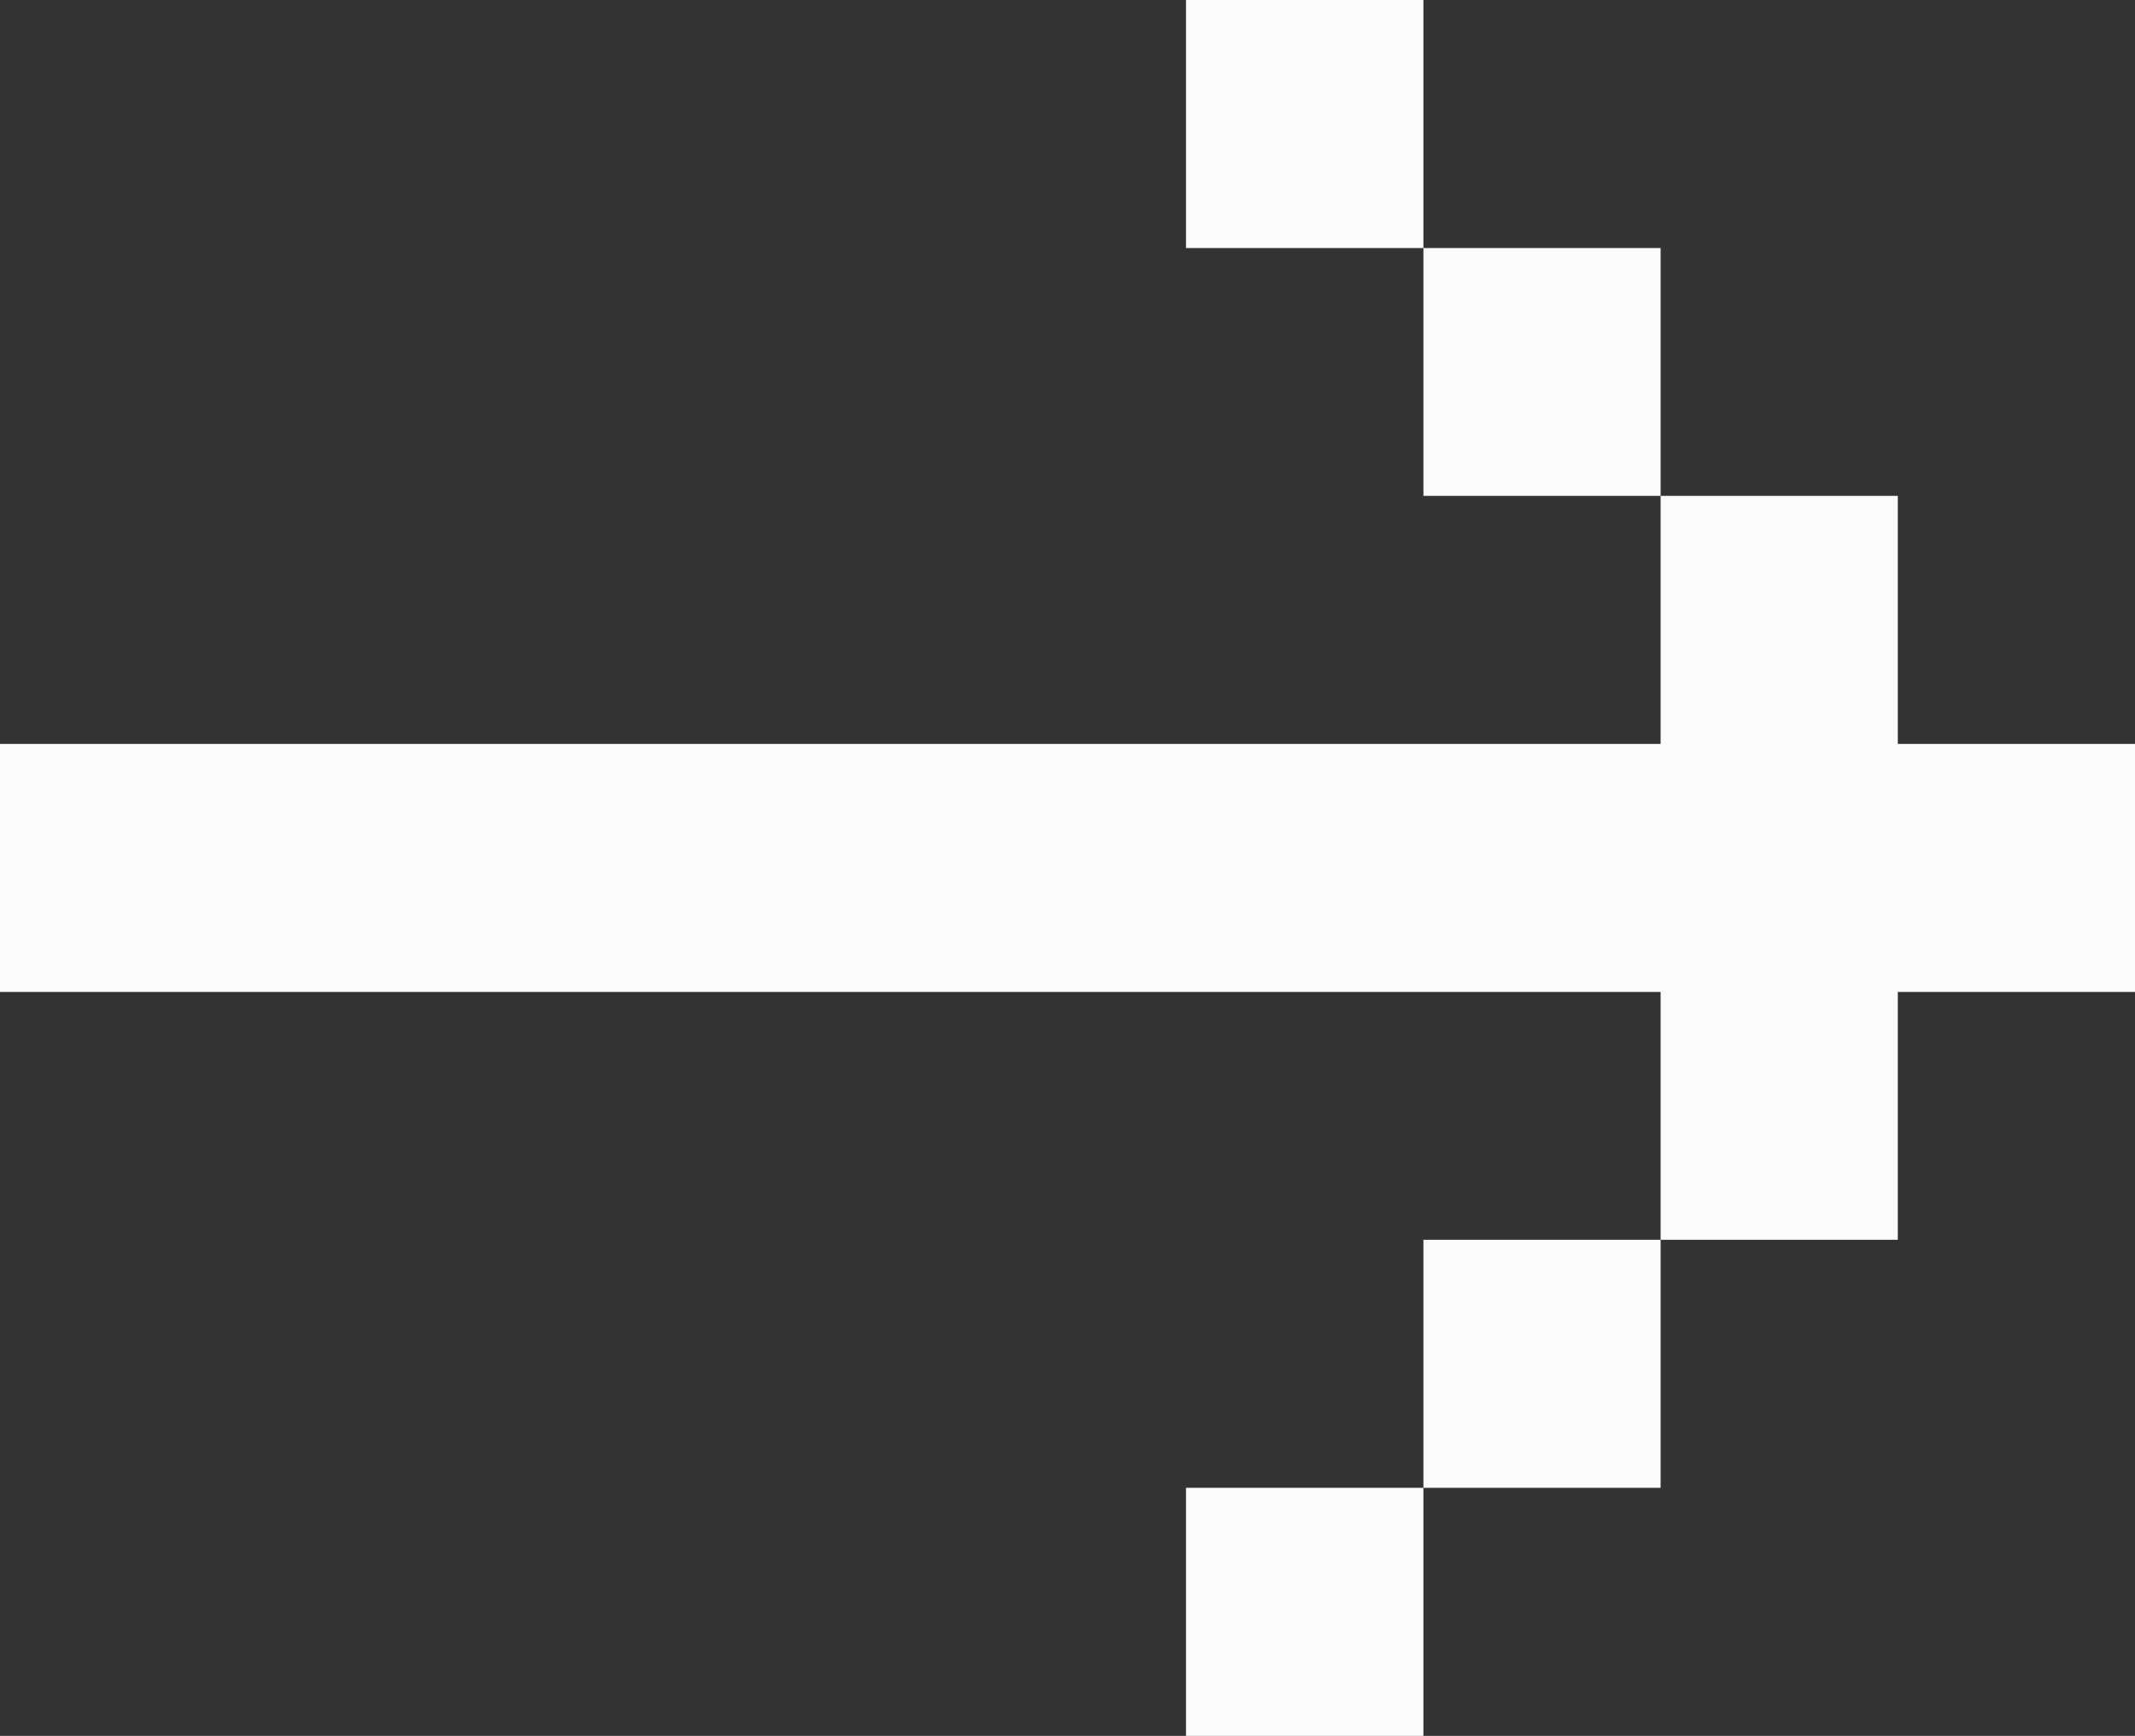 <?xml version="1.0" encoding="UTF-8"?>
<svg id="Camada_2" xmlns="http://www.w3.org/2000/svg" version="1.1" viewBox="0 0 100.18 81.46">
  <rect x="0" y="0" width="100.18" height="81.46" fill="#333333" stroke="none"/>
  <!-- Generator: Adobe Illustrator 29.0.1, SVG Export Plug-In . SVG Version: 2.1.0 Build 192)  -->
  <defs>
    <style>
      .st0 {
        fill: #fbfbfb;
      }
    </style>
  </defs>
  <rect class="st0" x="55.65" width="11.14" height="11.64"/>
  <rect class="st0" x="66.79" y="11.64" width="11.13" height="11.63"/>
  <rect class="st0" x="55.65" y="69.82" width="11.14" height="11.64"/>
  <rect class="st0" x="66.79" y="58.18" width="11.13" height="11.64"/>
  <polygon class="st0" points="89.05 34.91 89.05 23.27 77.92 23.27 77.92 34.91 66.79 34.91 55.65 34.91 44.52 34.91 33.39 34.91 22.26 34.91 11.13 34.91 0 34.91 0 46.55 11.13 46.55 22.26 46.55 33.39 46.55 44.52 46.55 55.65 46.55 66.79 46.55 77.92 46.55 77.92 58.18 89.05 58.18 89.05 46.55 100.18 46.55 100.18 34.91 89.05 34.91"/>
</svg>